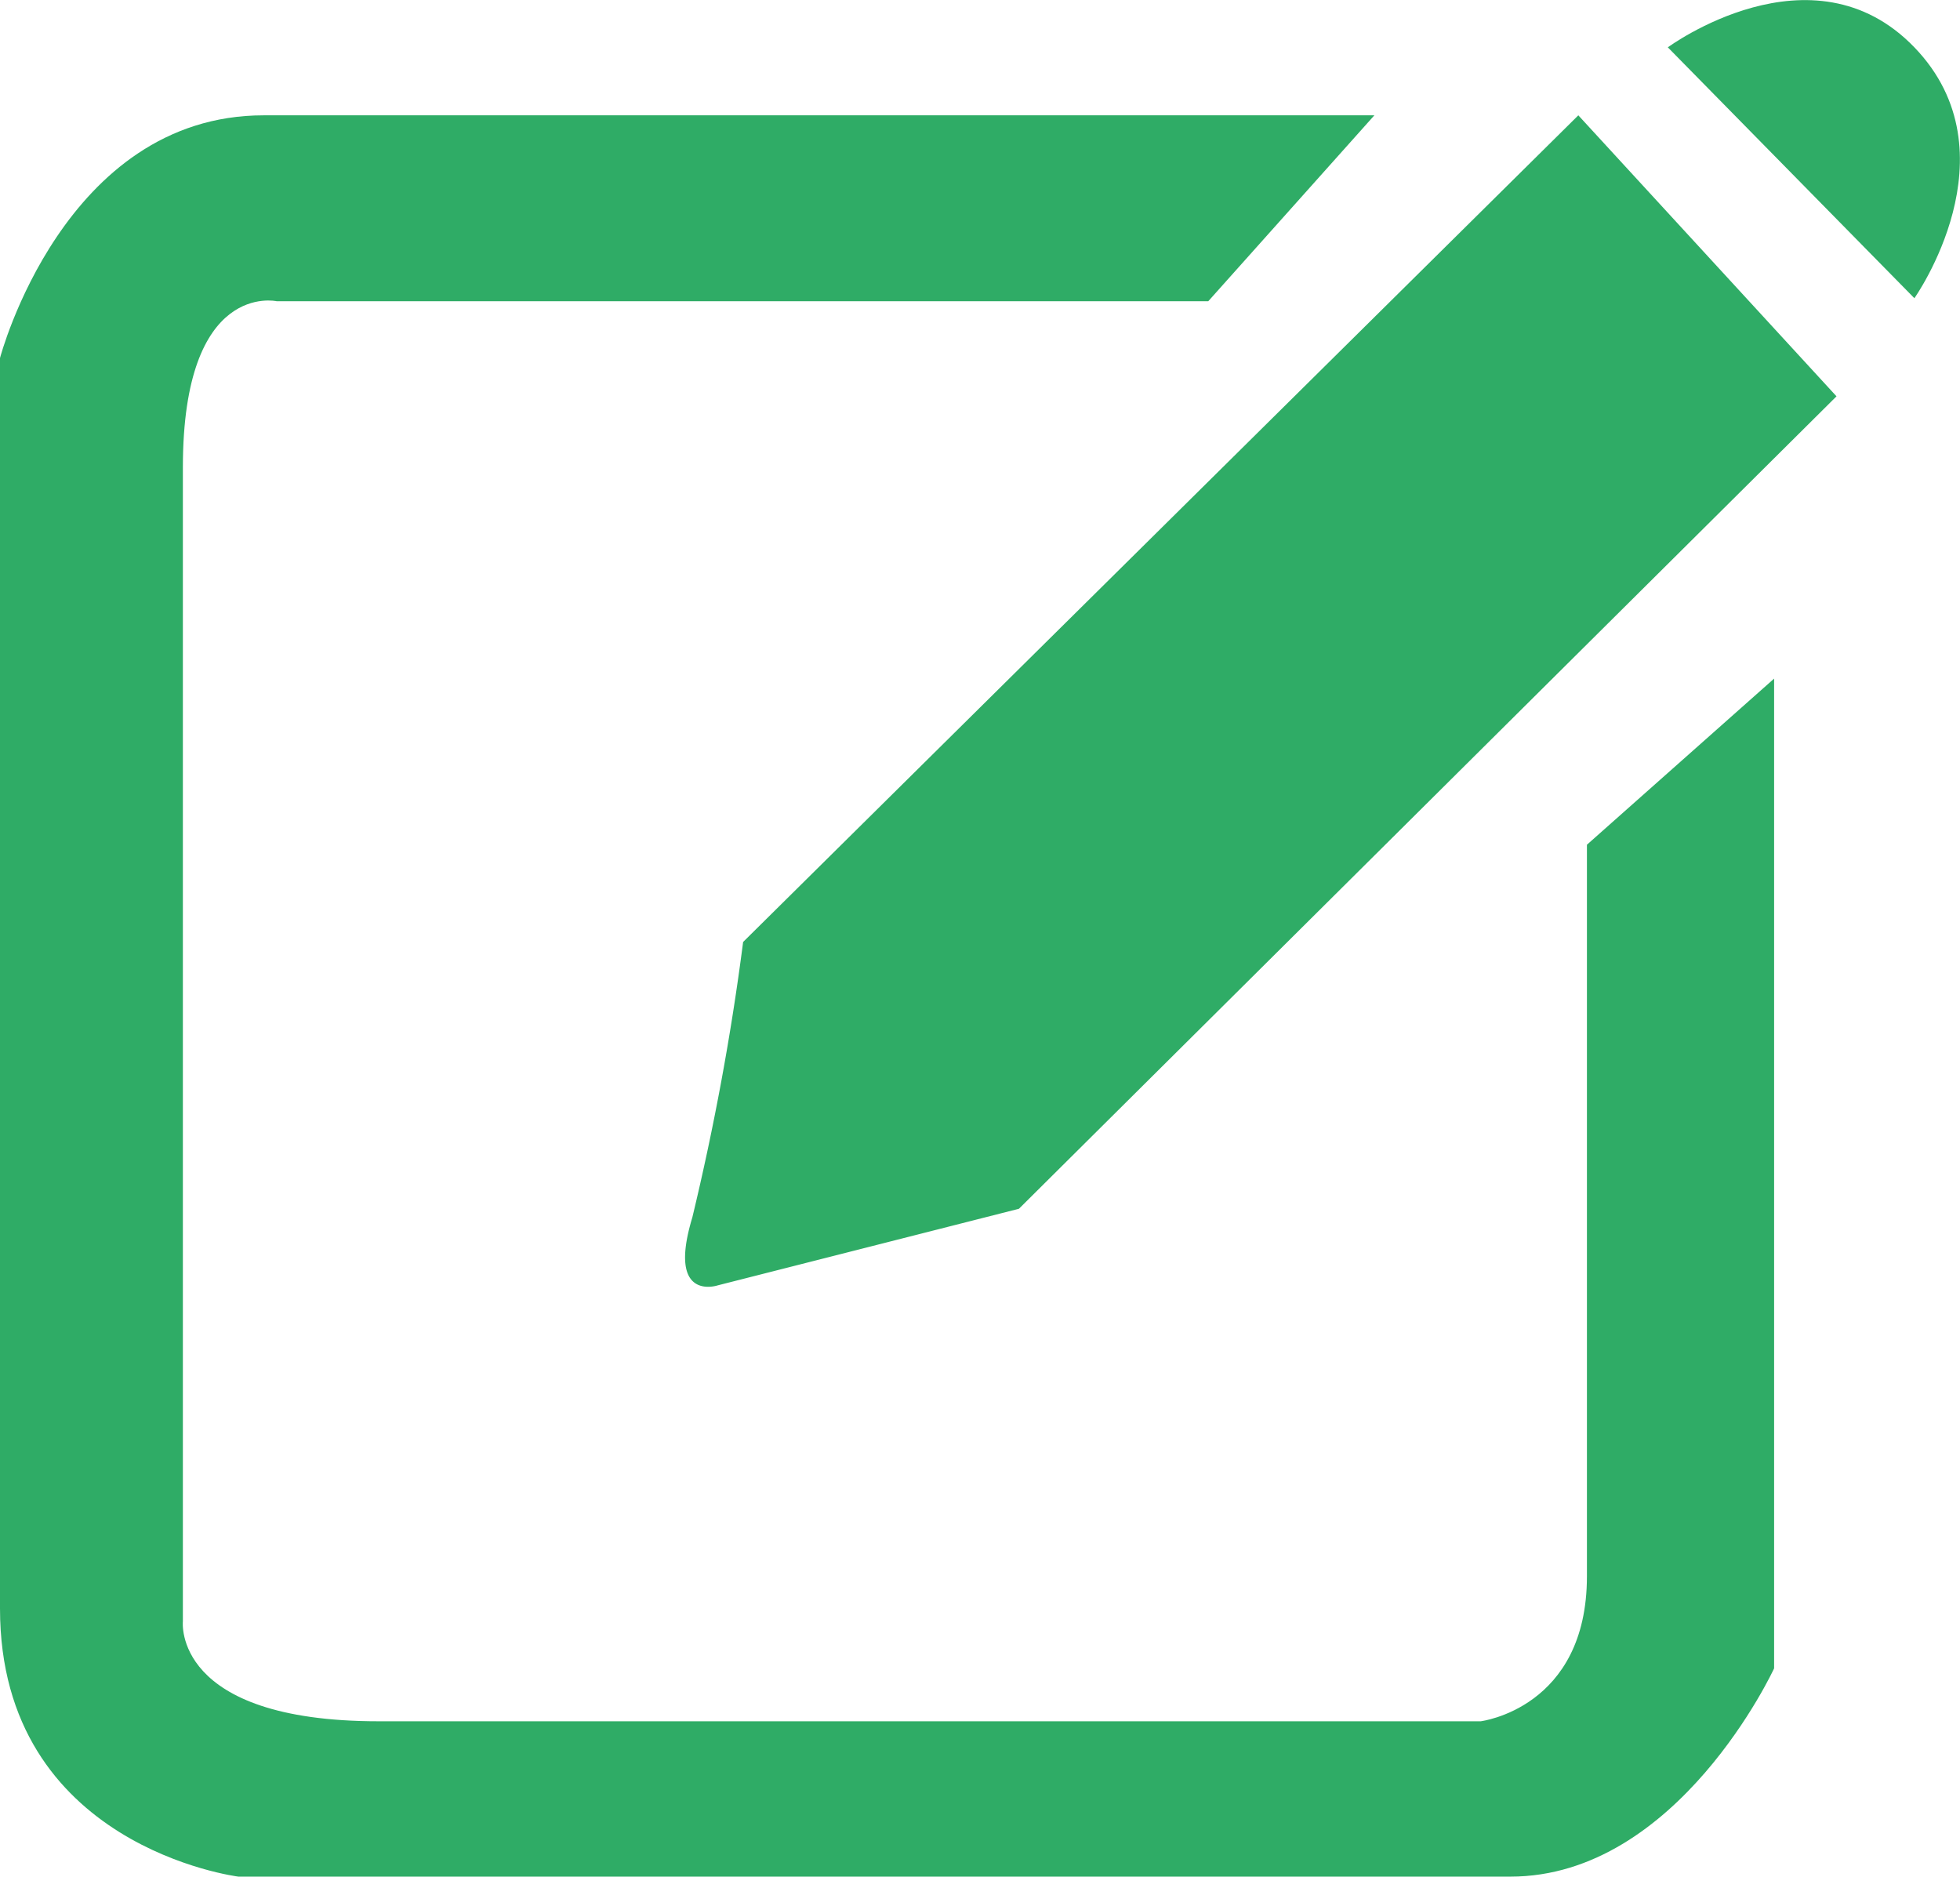 <svg xmlns="http://www.w3.org/2000/svg" viewBox="0 0 45.55 43.61"><defs><style>.cls-1{fill:#2fac66;}</style></defs><g id="Calque_2" data-name="Calque 2"><g id="Calque_1-2" data-name="Calque 1"><path class="cls-1" d="M31.94,2.68,28.08,7H6.43s-2.18-.49-2.18,3.86V37.68S4,40,8.8,40H34.41s2.47-.3,2.47-3.37v-17l4.35-3.86v23S39,43.61,35.1,43.61H5.54S0,42.92,0,37.38V8.32S1.48,2.68,6.13,2.68Z"></path><path class="cls-1" d="M36.68,2.68l6,6.53-19,18.88-7,1.78s-1.19.4-.59-1.58a60.29,60.29,0,0,0,1.18-6.4Z"></path><path class="cls-1" d="M38.76,1.1l5.73,5.83s2.38-3.36,0-5.83S38.76,1.1,38.76,1.1Z"></path></g></g></svg>